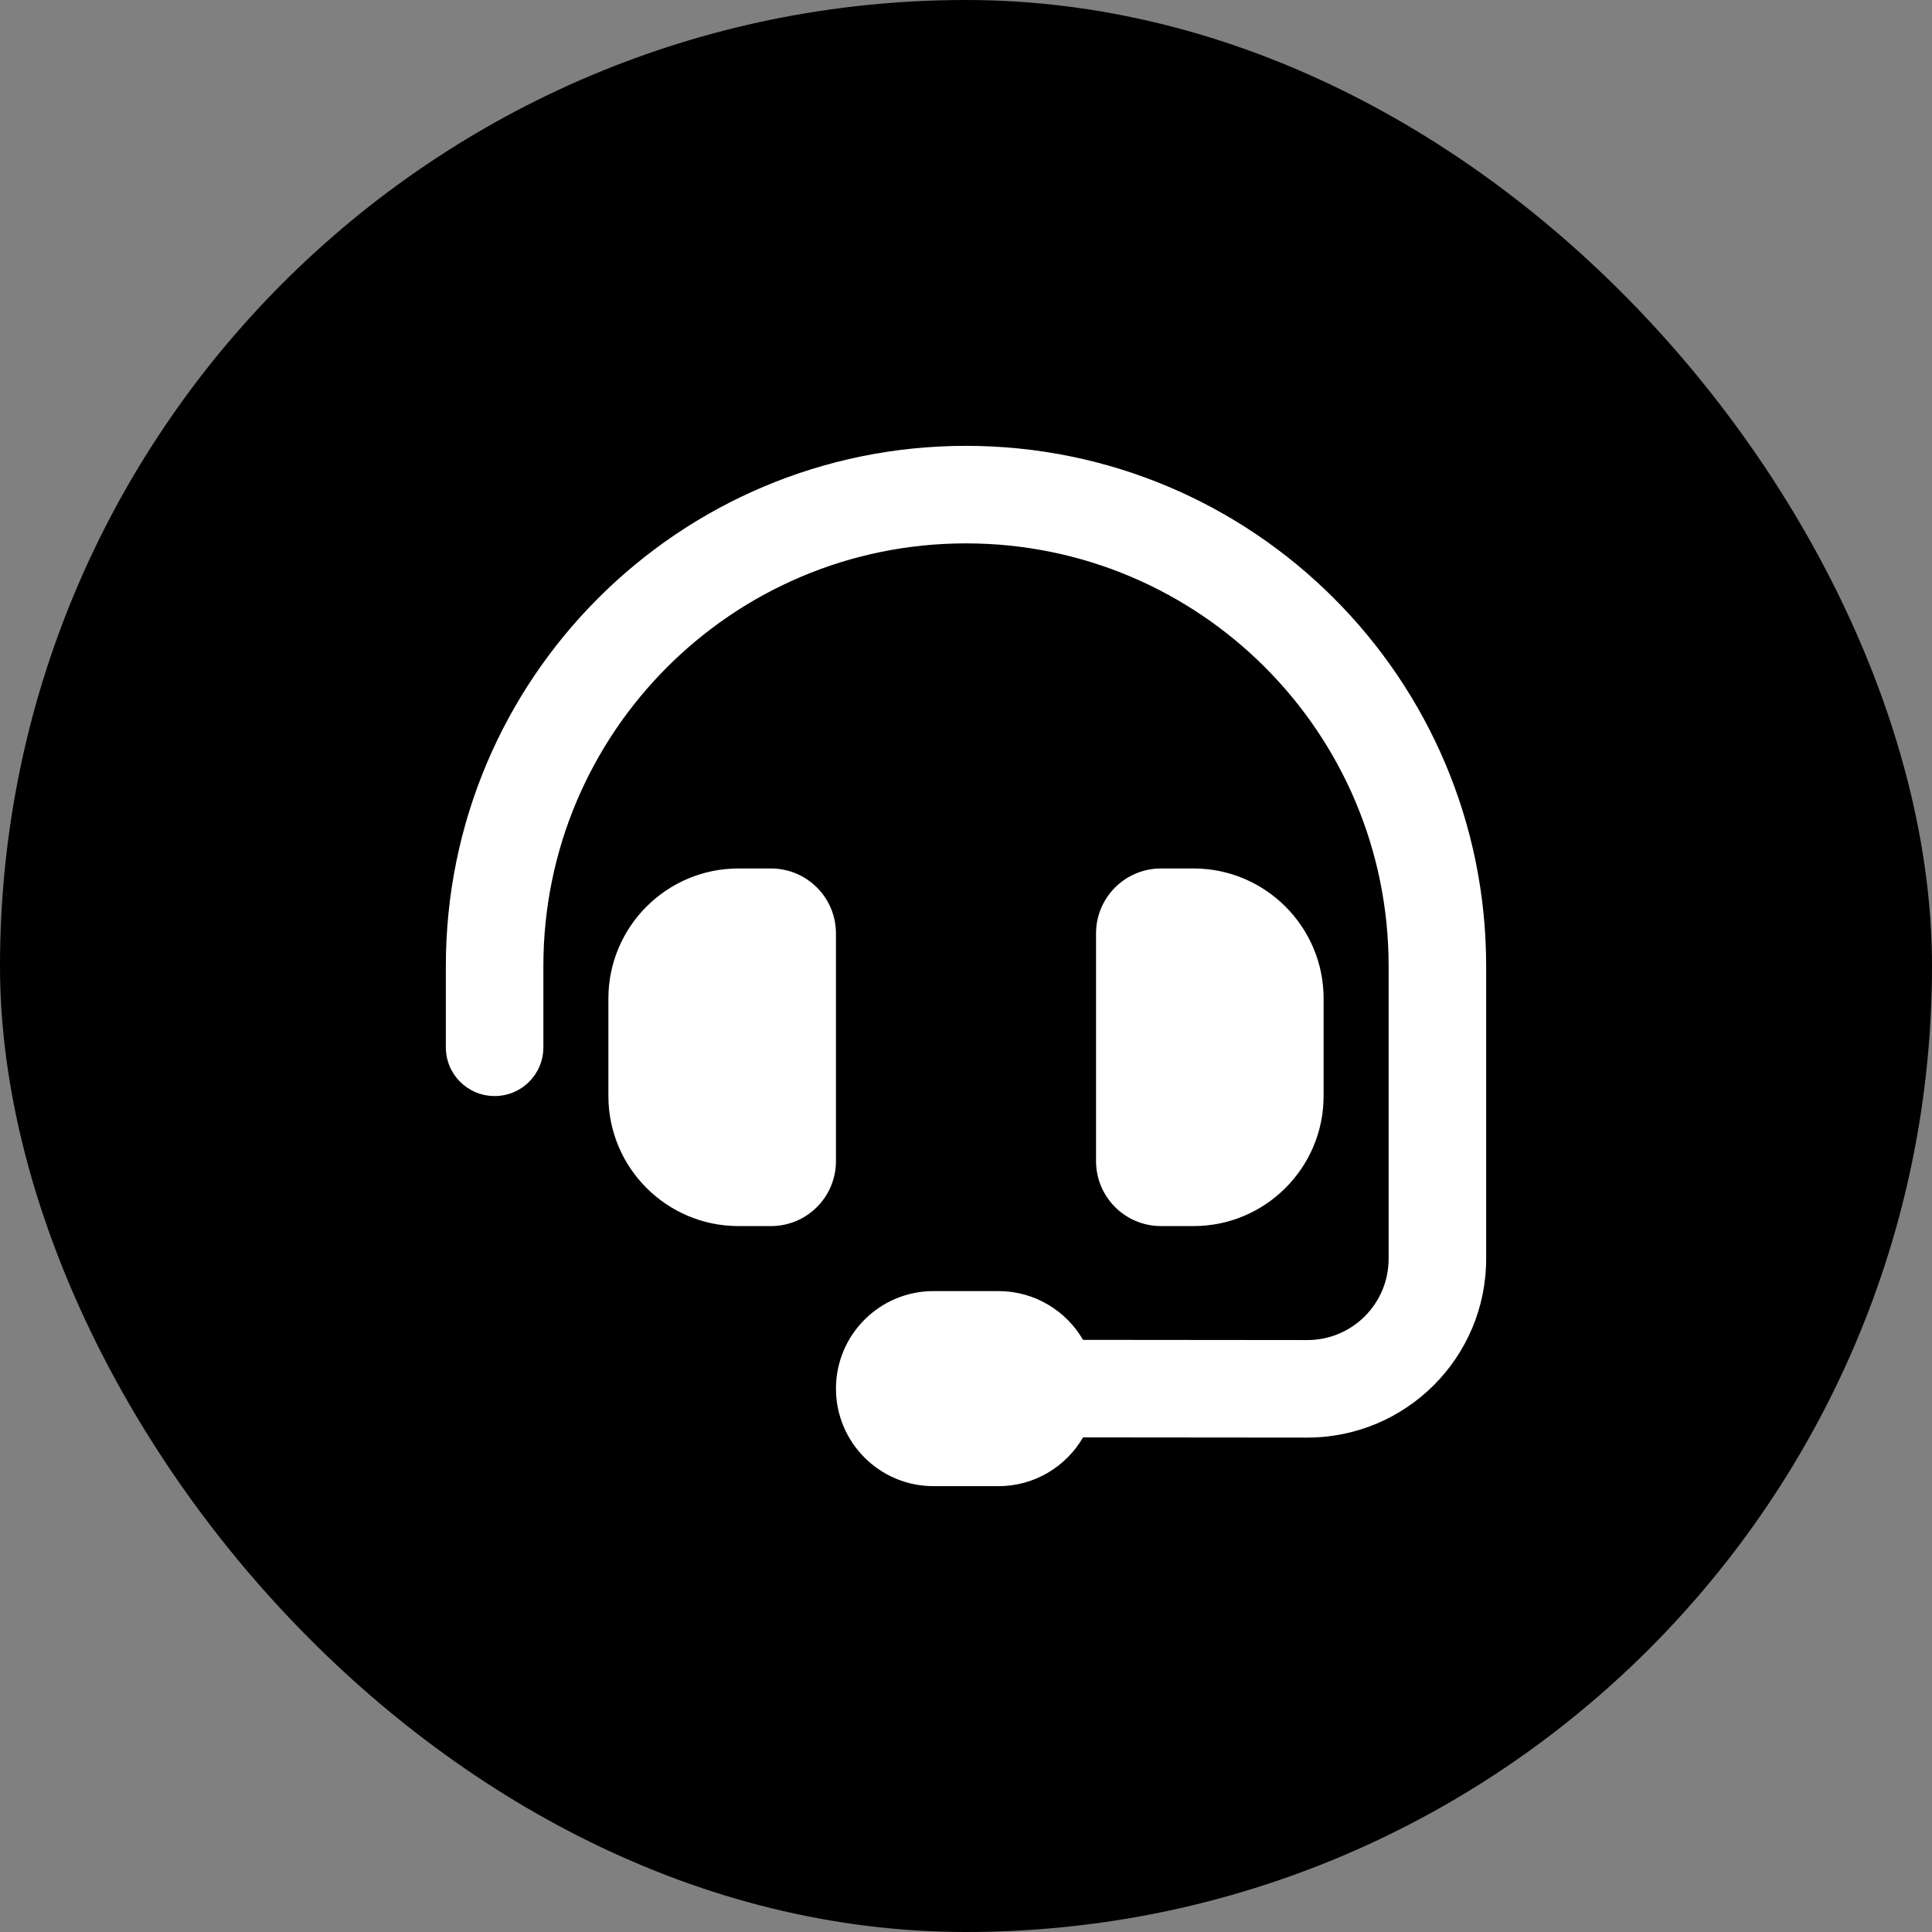 <svg width="650" height="650" viewBox="0 0 650 650" fill="none" xmlns="http://www.w3.org/2000/svg">
<rect x="0" y="0" width="650" height="650" fill="#808080" stroke="none"/>
<rect width="650" height="650" rx="325" fill="black"/>
<path d="M325 182.812C246.455 182.812 182.812 246.455 182.812 325V352.344C182.812 361.436 175.498 368.75 166.406 368.75C157.314 368.75 150 361.436 150 352.344V325C150 228.34 228.34 150 325 150C421.66 150 500 228.34 500 325V423.506C500 456.729 473.066 483.662 439.775 483.662L364.375 483.594C358.701 493.369 348.105 500 335.938 500H314.062C295.947 500 281.25 485.303 281.25 467.188C281.25 449.072 295.947 434.375 314.062 434.375H335.938C348.105 434.375 358.701 441.006 364.375 450.781L439.844 450.85C454.951 450.85 467.188 438.613 467.188 423.506V325C467.188 246.455 403.545 182.812 325 182.812ZM248.438 292.188H259.375C271.475 292.188 281.25 301.963 281.25 314.062V390.625C281.25 402.725 271.475 412.5 259.375 412.5H248.438C224.307 412.5 204.688 392.881 204.688 368.75V335.938C204.688 311.807 224.307 292.188 248.438 292.188ZM401.562 292.188C425.693 292.188 445.312 311.807 445.312 335.938V368.75C445.312 392.881 425.693 412.5 401.562 412.5H390.625C378.525 412.5 368.75 402.725 368.75 390.625V314.062C368.75 301.963 378.525 292.188 390.625 292.188H401.562Z" fill="white"/>
</svg>
